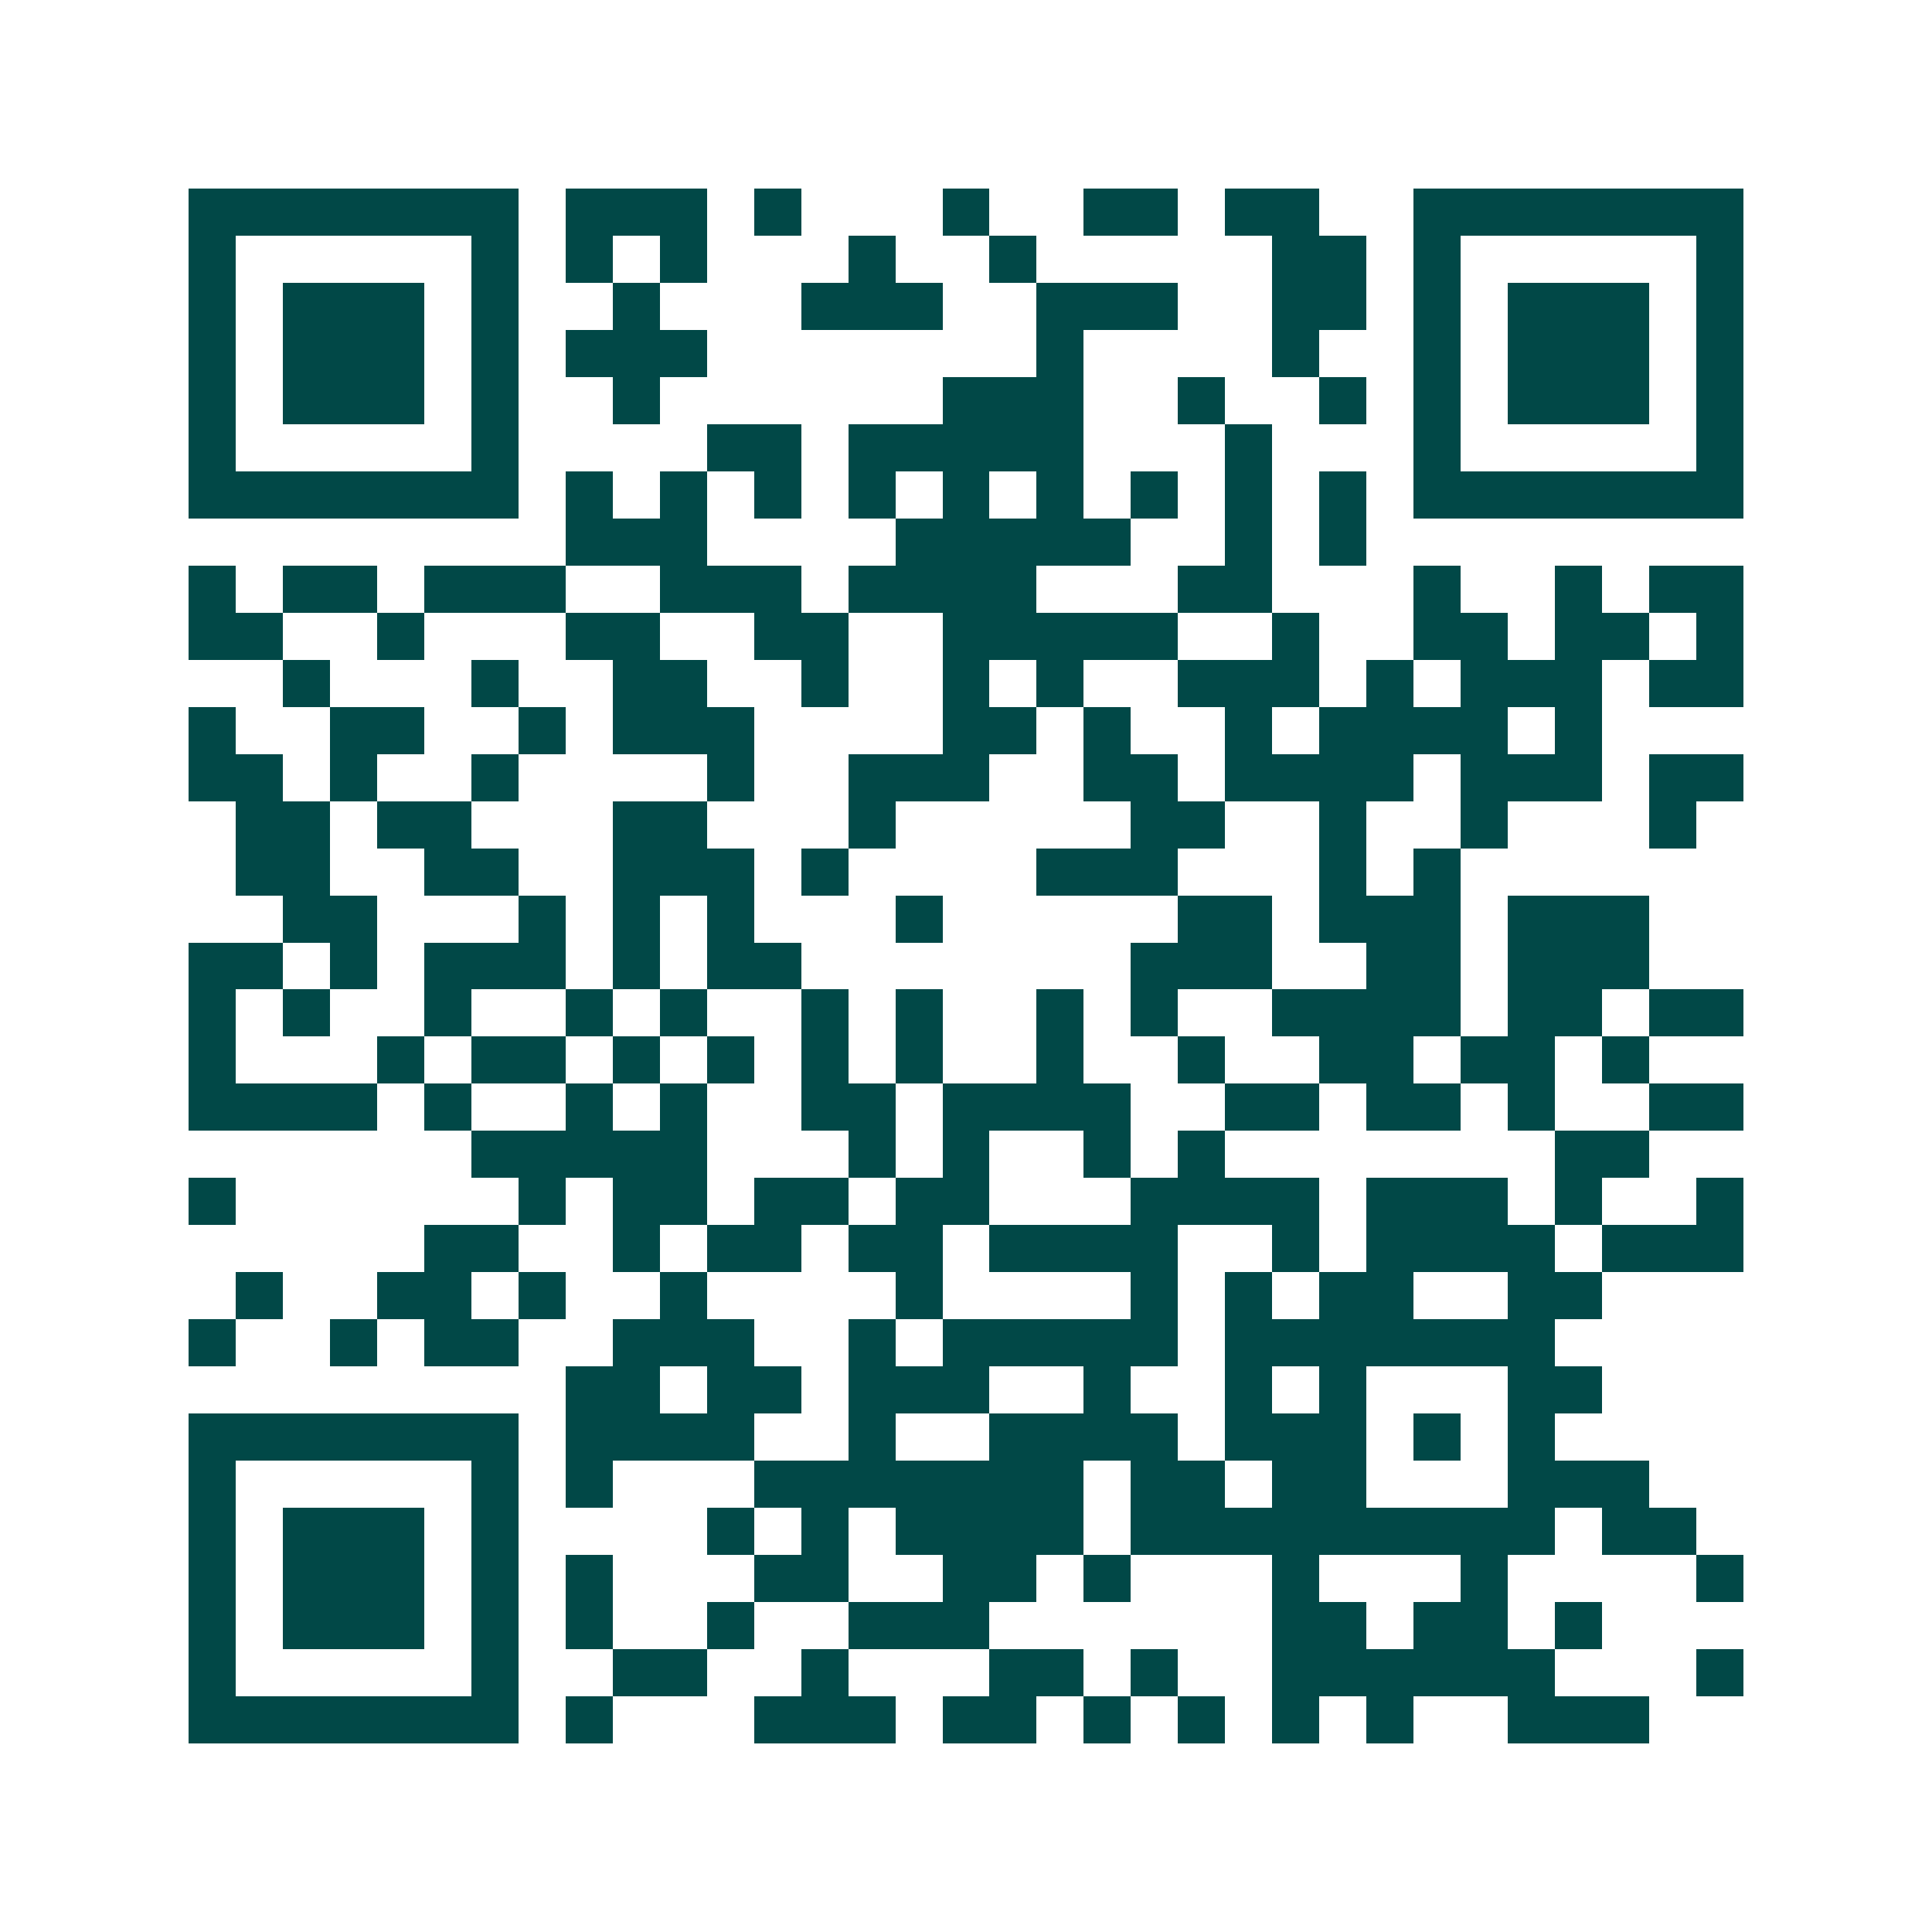 <svg xmlns="http://www.w3.org/2000/svg" width="200" height="200" viewBox="0 0 41 41" shape-rendering="crispEdges"><path fill="#ffffff" d="M0 0h41v41H0z"/><path stroke="#014847" d="M4 4.5h7m1 0h3m1 0h1m3 0h1m2 0h2m1 0h2m2 0h7M4 5.5h1m5 0h1m1 0h1m1 0h1m3 0h1m2 0h1m5 0h2m1 0h1m5 0h1M4 6.5h1m1 0h3m1 0h1m2 0h1m3 0h3m2 0h3m2 0h2m1 0h1m1 0h3m1 0h1M4 7.5h1m1 0h3m1 0h1m1 0h3m7 0h1m4 0h1m2 0h1m1 0h3m1 0h1M4 8.5h1m1 0h3m1 0h1m2 0h1m6 0h3m2 0h1m2 0h1m1 0h1m1 0h3m1 0h1M4 9.5h1m5 0h1m4 0h2m1 0h5m3 0h1m3 0h1m5 0h1M4 10.5h7m1 0h1m1 0h1m1 0h1m1 0h1m1 0h1m1 0h1m1 0h1m1 0h1m1 0h1m1 0h7M12 11.5h3m4 0h5m2 0h1m1 0h1M4 12.5h1m1 0h2m1 0h3m2 0h3m1 0h4m3 0h2m3 0h1m2 0h1m1 0h2M4 13.5h2m2 0h1m3 0h2m2 0h2m2 0h5m2 0h1m2 0h2m1 0h2m1 0h1M6 14.5h1m3 0h1m2 0h2m2 0h1m2 0h1m1 0h1m2 0h3m1 0h1m1 0h3m1 0h2M4 15.5h1m2 0h2m2 0h1m1 0h3m4 0h2m1 0h1m2 0h1m1 0h4m1 0h1M4 16.5h2m1 0h1m2 0h1m4 0h1m2 0h3m2 0h2m1 0h4m1 0h3m1 0h2M5 17.5h2m1 0h2m3 0h2m3 0h1m5 0h2m2 0h1m2 0h1m3 0h1M5 18.5h2m2 0h2m2 0h3m1 0h1m4 0h3m3 0h1m1 0h1M6 19.5h2m3 0h1m1 0h1m1 0h1m3 0h1m5 0h2m1 0h3m1 0h3M4 20.5h2m1 0h1m1 0h3m1 0h1m1 0h2m7 0h3m2 0h2m1 0h3M4 21.5h1m1 0h1m2 0h1m2 0h1m1 0h1m2 0h1m1 0h1m2 0h1m1 0h1m2 0h4m1 0h2m1 0h2M4 22.5h1m3 0h1m1 0h2m1 0h1m1 0h1m1 0h1m1 0h1m2 0h1m2 0h1m2 0h2m1 0h2m1 0h1M4 23.5h4m1 0h1m2 0h1m1 0h1m2 0h2m1 0h4m2 0h2m1 0h2m1 0h1m2 0h2M10 24.5h5m3 0h1m1 0h1m2 0h1m1 0h1m7 0h2M4 25.5h1m6 0h1m1 0h2m1 0h2m1 0h2m3 0h4m1 0h3m1 0h1m2 0h1M9 26.5h2m2 0h1m1 0h2m1 0h2m1 0h4m2 0h1m1 0h4m1 0h3M5 27.5h1m2 0h2m1 0h1m2 0h1m4 0h1m4 0h1m1 0h1m1 0h2m2 0h2M4 28.5h1m2 0h1m1 0h2m2 0h3m2 0h1m1 0h5m1 0h7M12 29.5h2m1 0h2m1 0h3m2 0h1m2 0h1m1 0h1m3 0h2M4 30.5h7m1 0h4m2 0h1m2 0h4m1 0h3m1 0h1m1 0h1M4 31.5h1m5 0h1m1 0h1m3 0h7m1 0h2m1 0h2m3 0h3M4 32.5h1m1 0h3m1 0h1m4 0h1m1 0h1m1 0h4m1 0h9m1 0h2M4 33.5h1m1 0h3m1 0h1m1 0h1m3 0h2m2 0h2m1 0h1m3 0h1m3 0h1m4 0h1M4 34.5h1m1 0h3m1 0h1m1 0h1m2 0h1m2 0h3m6 0h2m1 0h2m1 0h1M4 35.5h1m5 0h1m2 0h2m2 0h1m3 0h2m1 0h1m2 0h6m3 0h1M4 36.5h7m1 0h1m3 0h3m1 0h2m1 0h1m1 0h1m1 0h1m1 0h1m2 0h3"/></svg>
